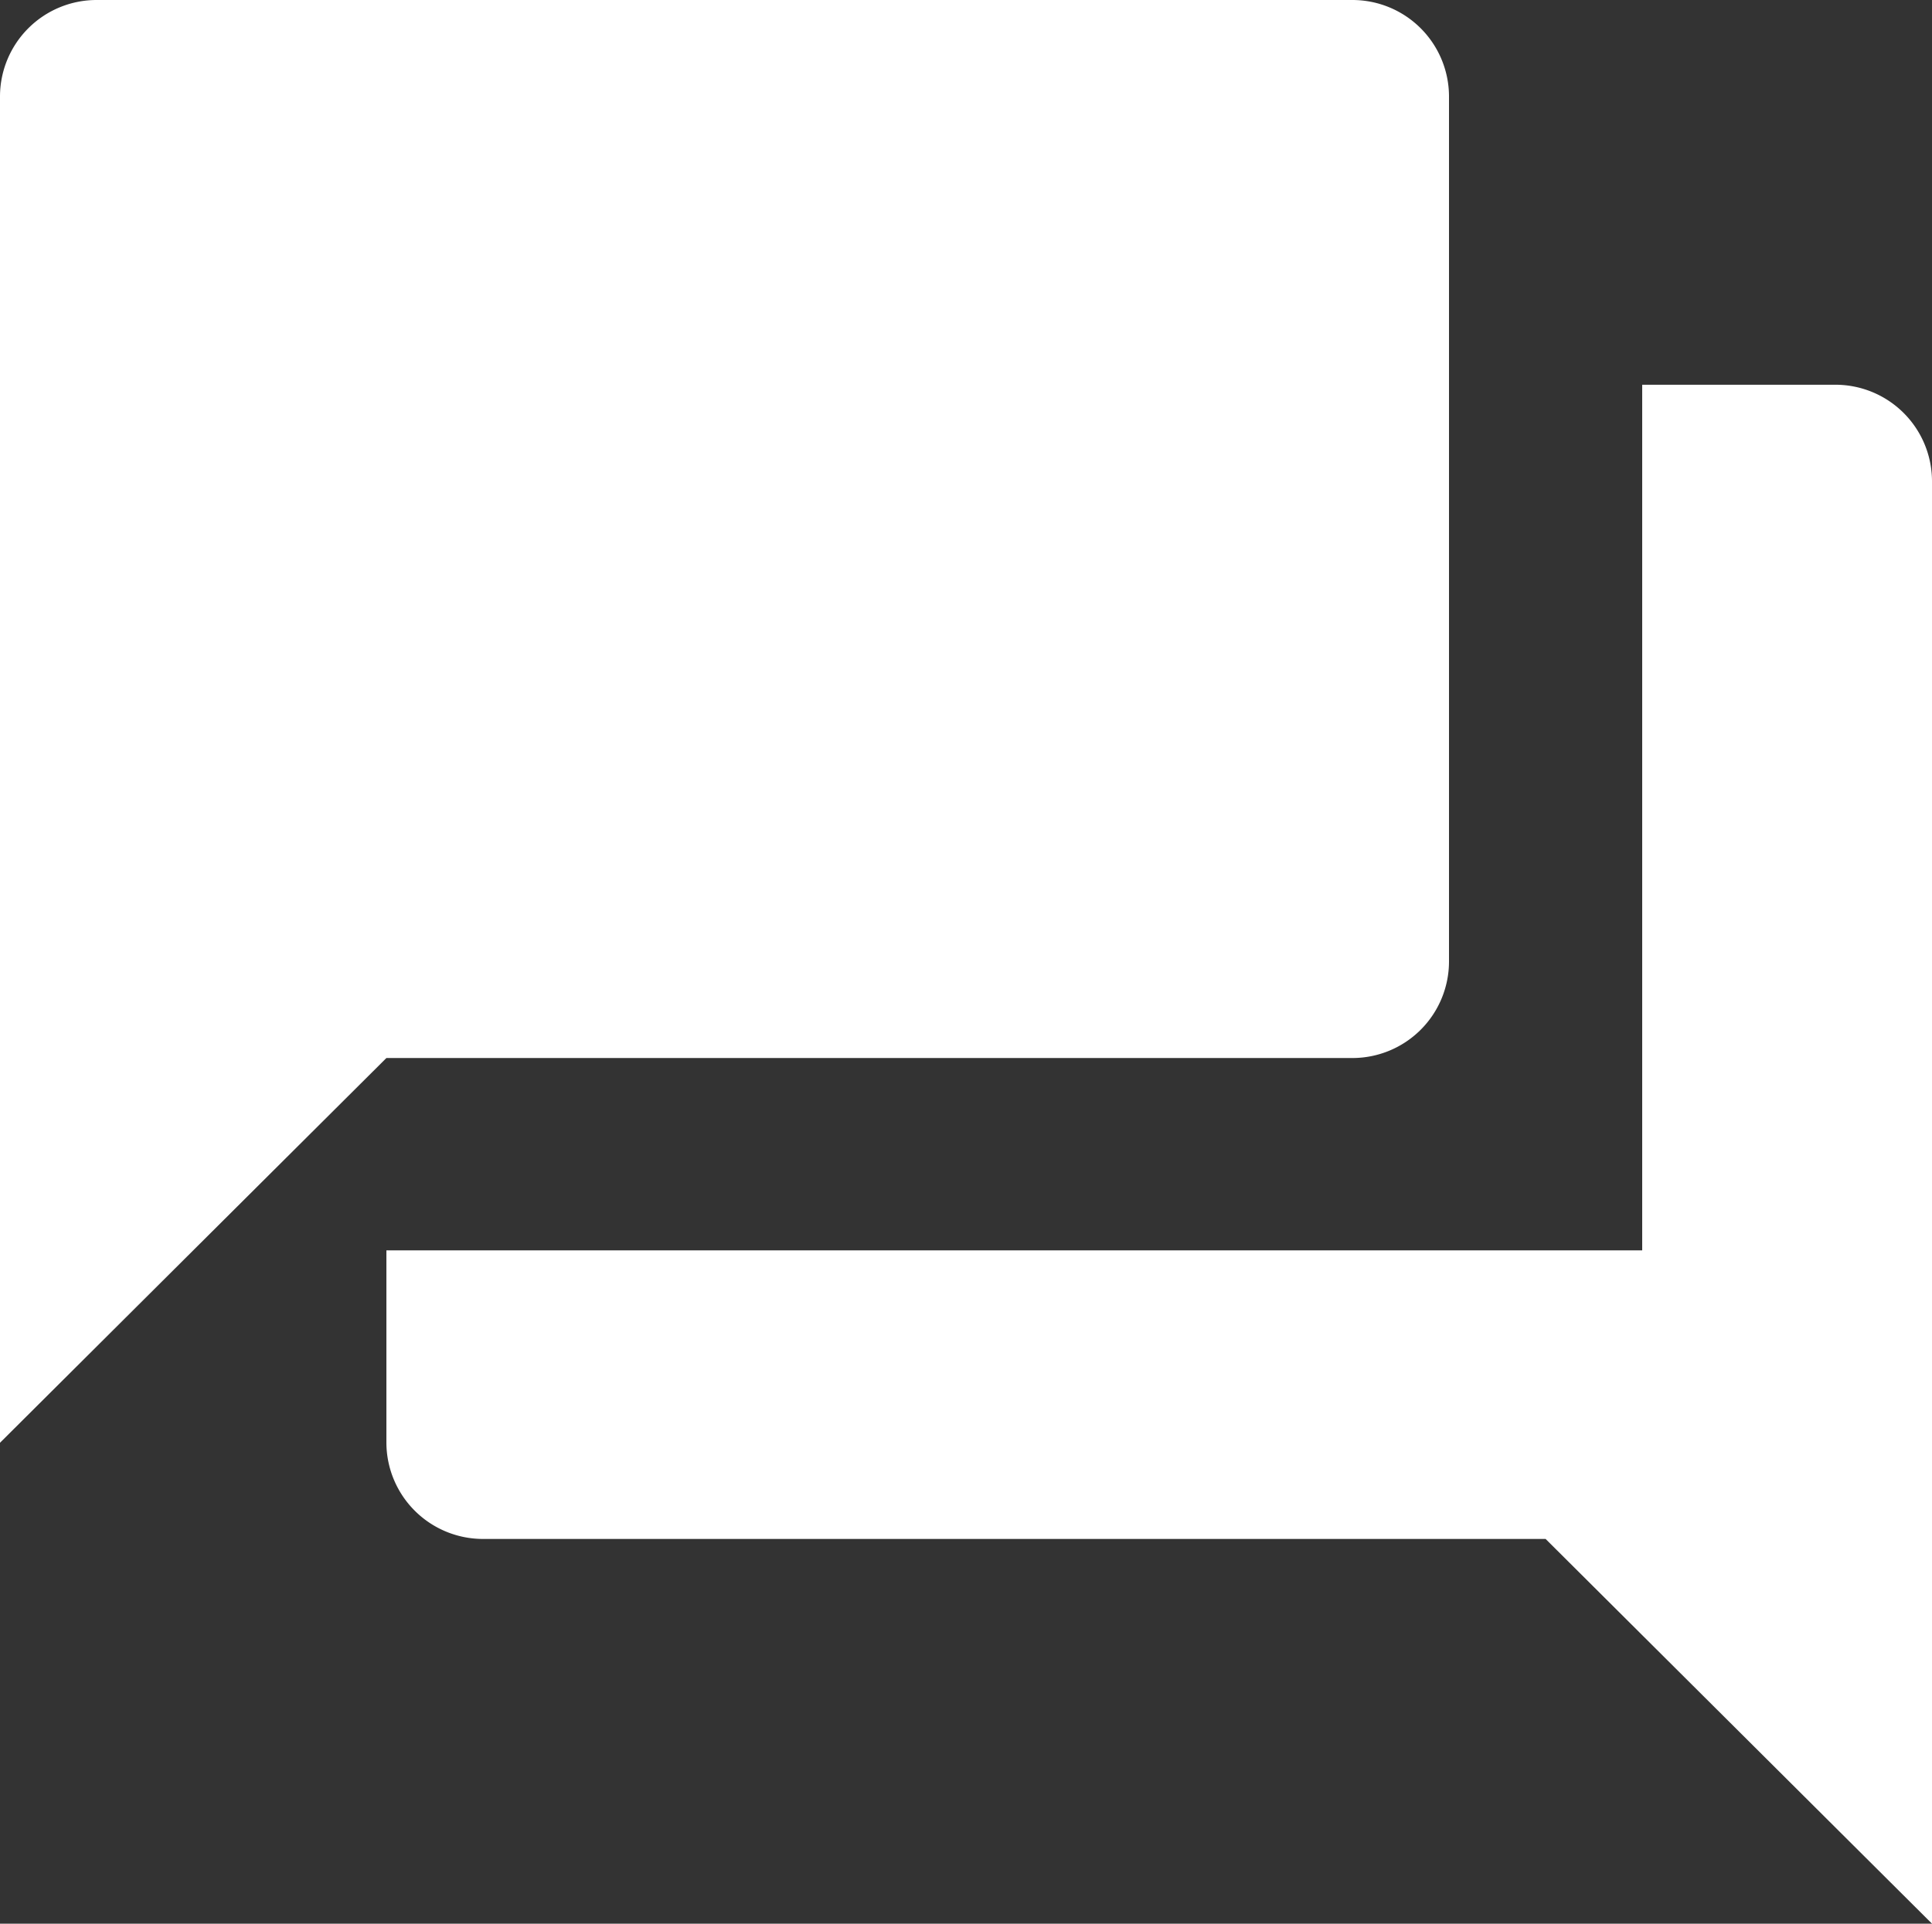 <svg xmlns="http://www.w3.org/2000/svg" width="24" height="23.9" viewBox="0 0 24 23.9">
  <rect x="0" y="0" width="24" height="23.9" fill="#333333" stroke="none"/>
  <path id="Icon_material-question-answer" data-name="Icon material-question-answer" d="M25.8,7.78H23.4V18.535H7.8v2.39A1.2,1.2,0,0,0,9,22.12H22.2L27,26.9V8.975A1.2,1.2,0,0,0,25.8,7.78ZM21,14.95V4.195A1.2,1.2,0,0,0,19.8,3H4.2A1.2,1.2,0,0,0,3,4.195v16.73l4.8-4.78h12A1.2,1.2,0,0,0,21,14.95Z" transform="translate(-3 -3)" fill="#fff"/>
</svg>
